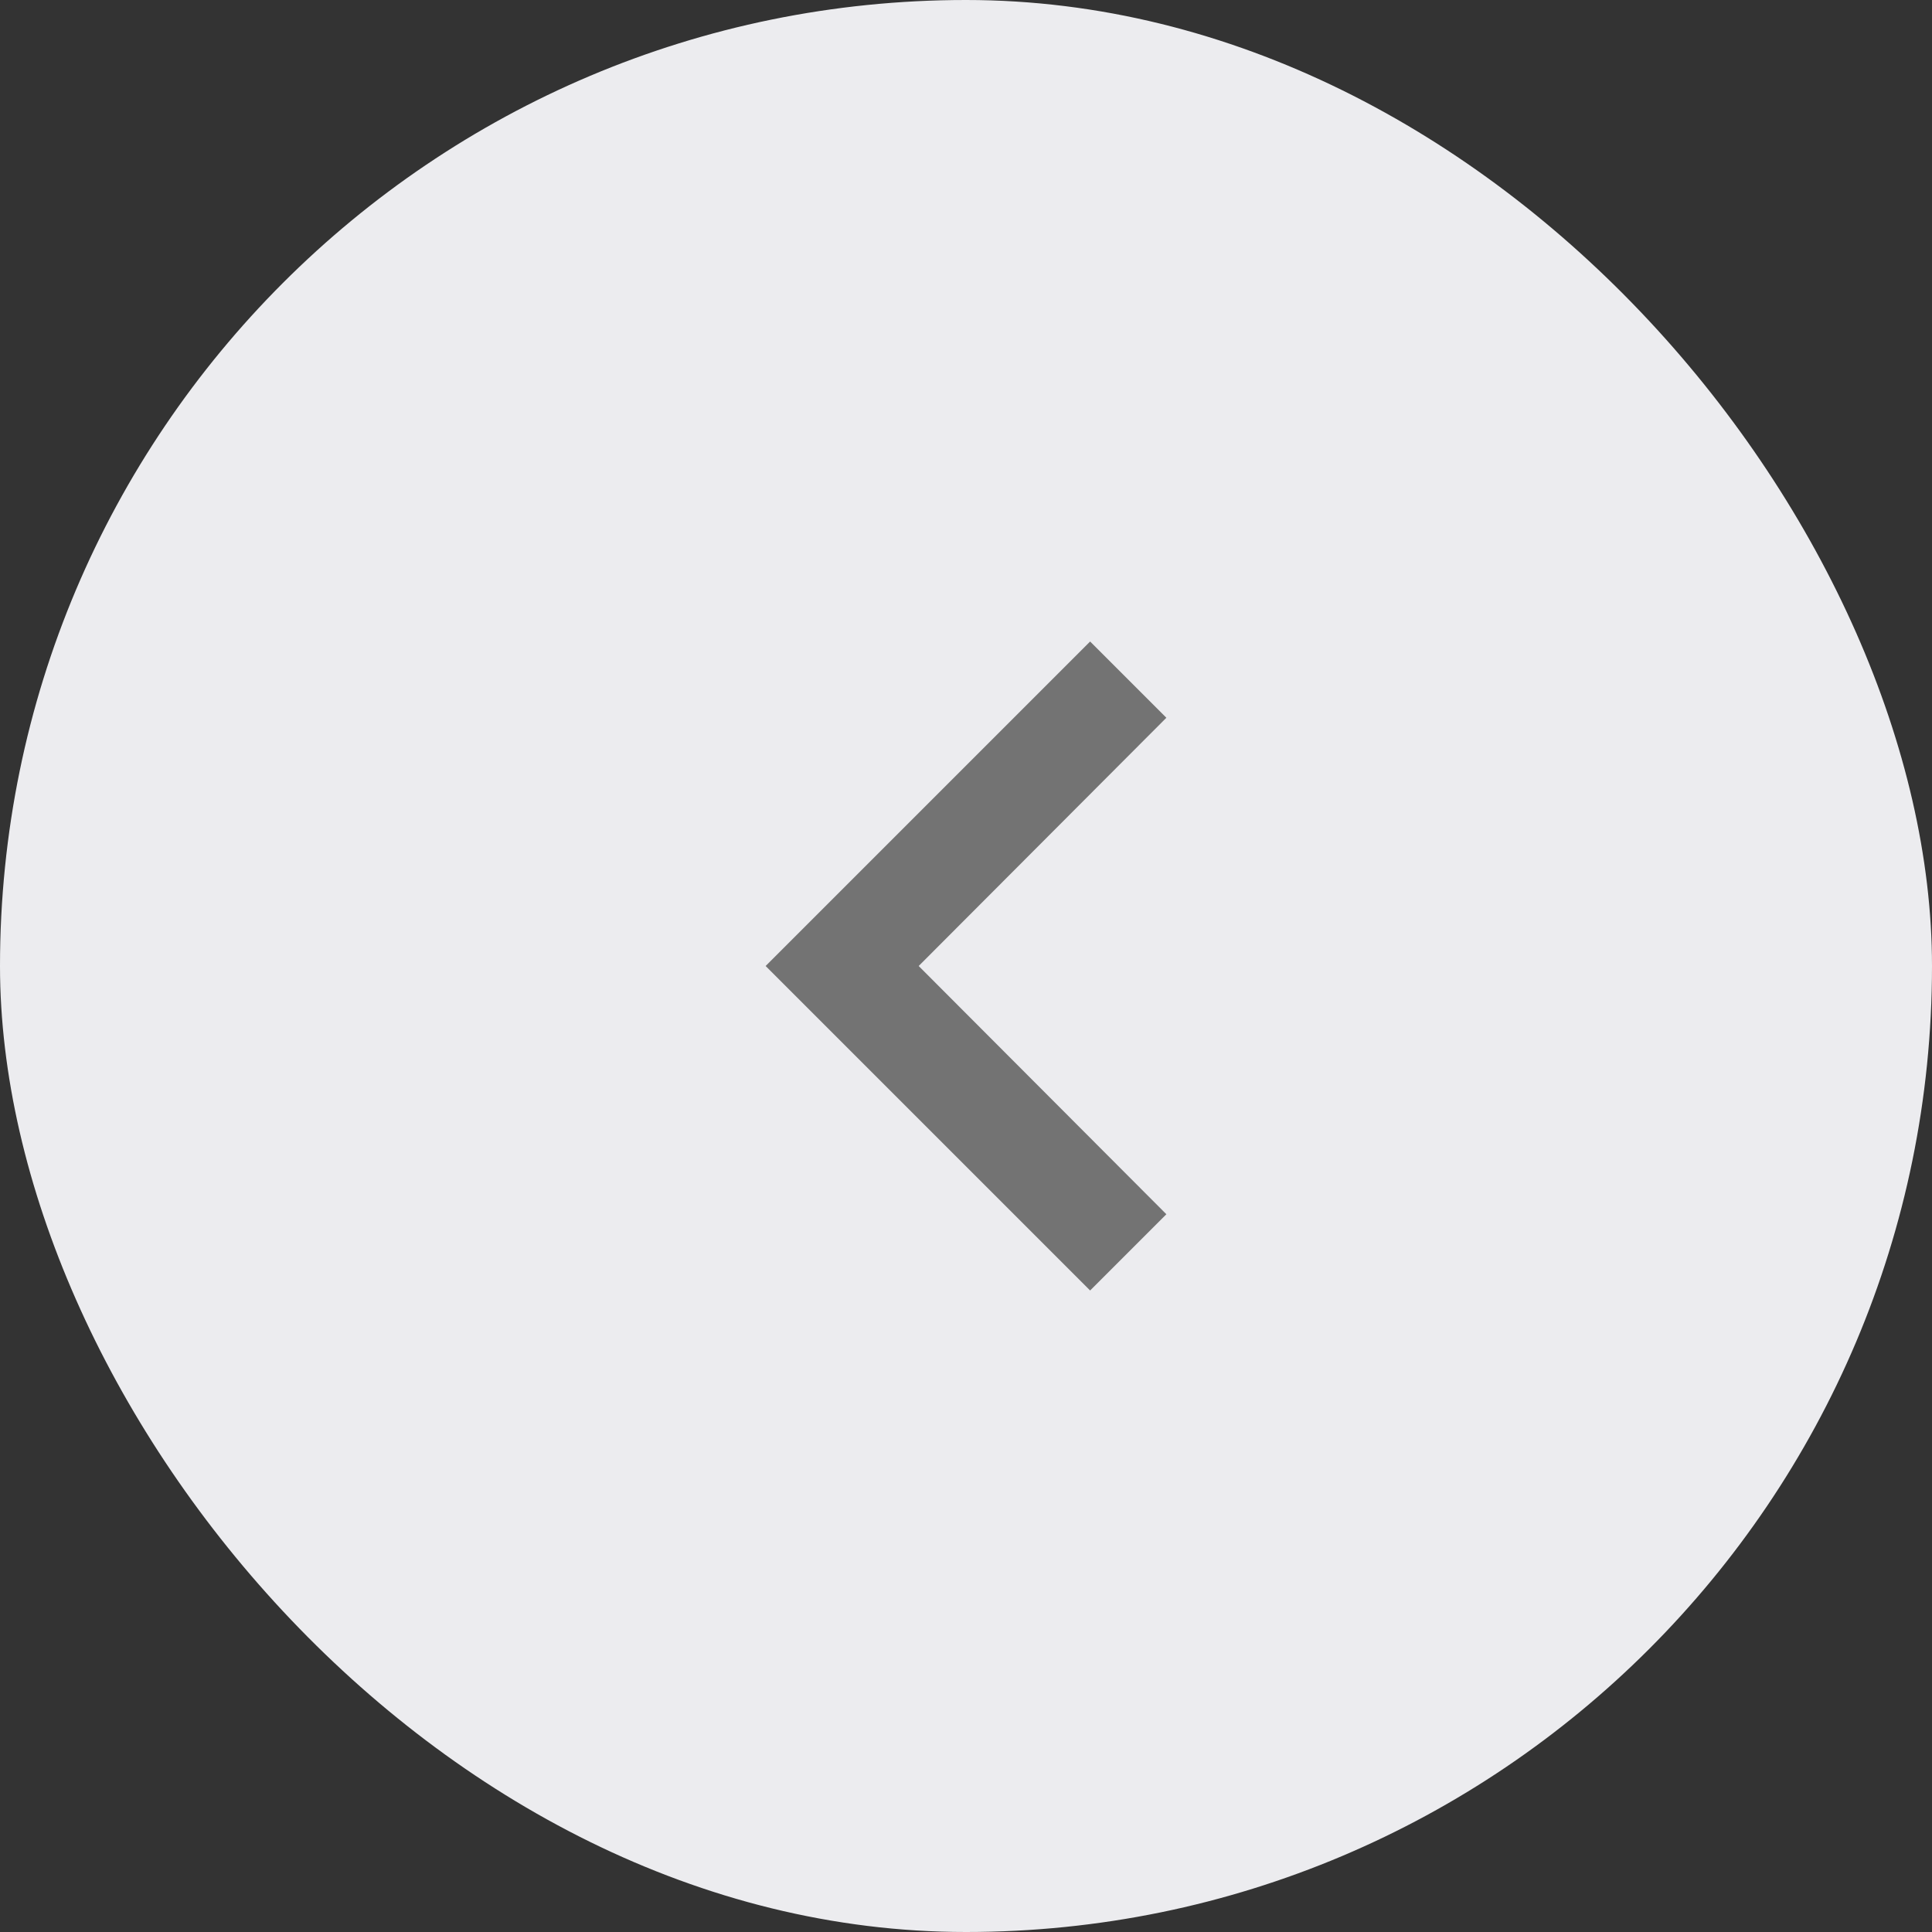 <svg width="45" height="45" viewBox="0 0 45 45" fill="none" xmlns="http://www.w3.org/2000/svg">
<rect x="0" y="0" width="45" height="45" fill="#333333" stroke="none"/>
<rect x="45" y="45" width="45" height="45" rx="22.5" transform="rotate(180 45 45)" fill="#ECECEF"/>
<path d="M27.167 16.718L21.398 22.5L27.167 28.282L25.391 30.058L17.833 22.5L25.391 14.942L27.167 16.718Z" fill="#737373"/>
</svg>
